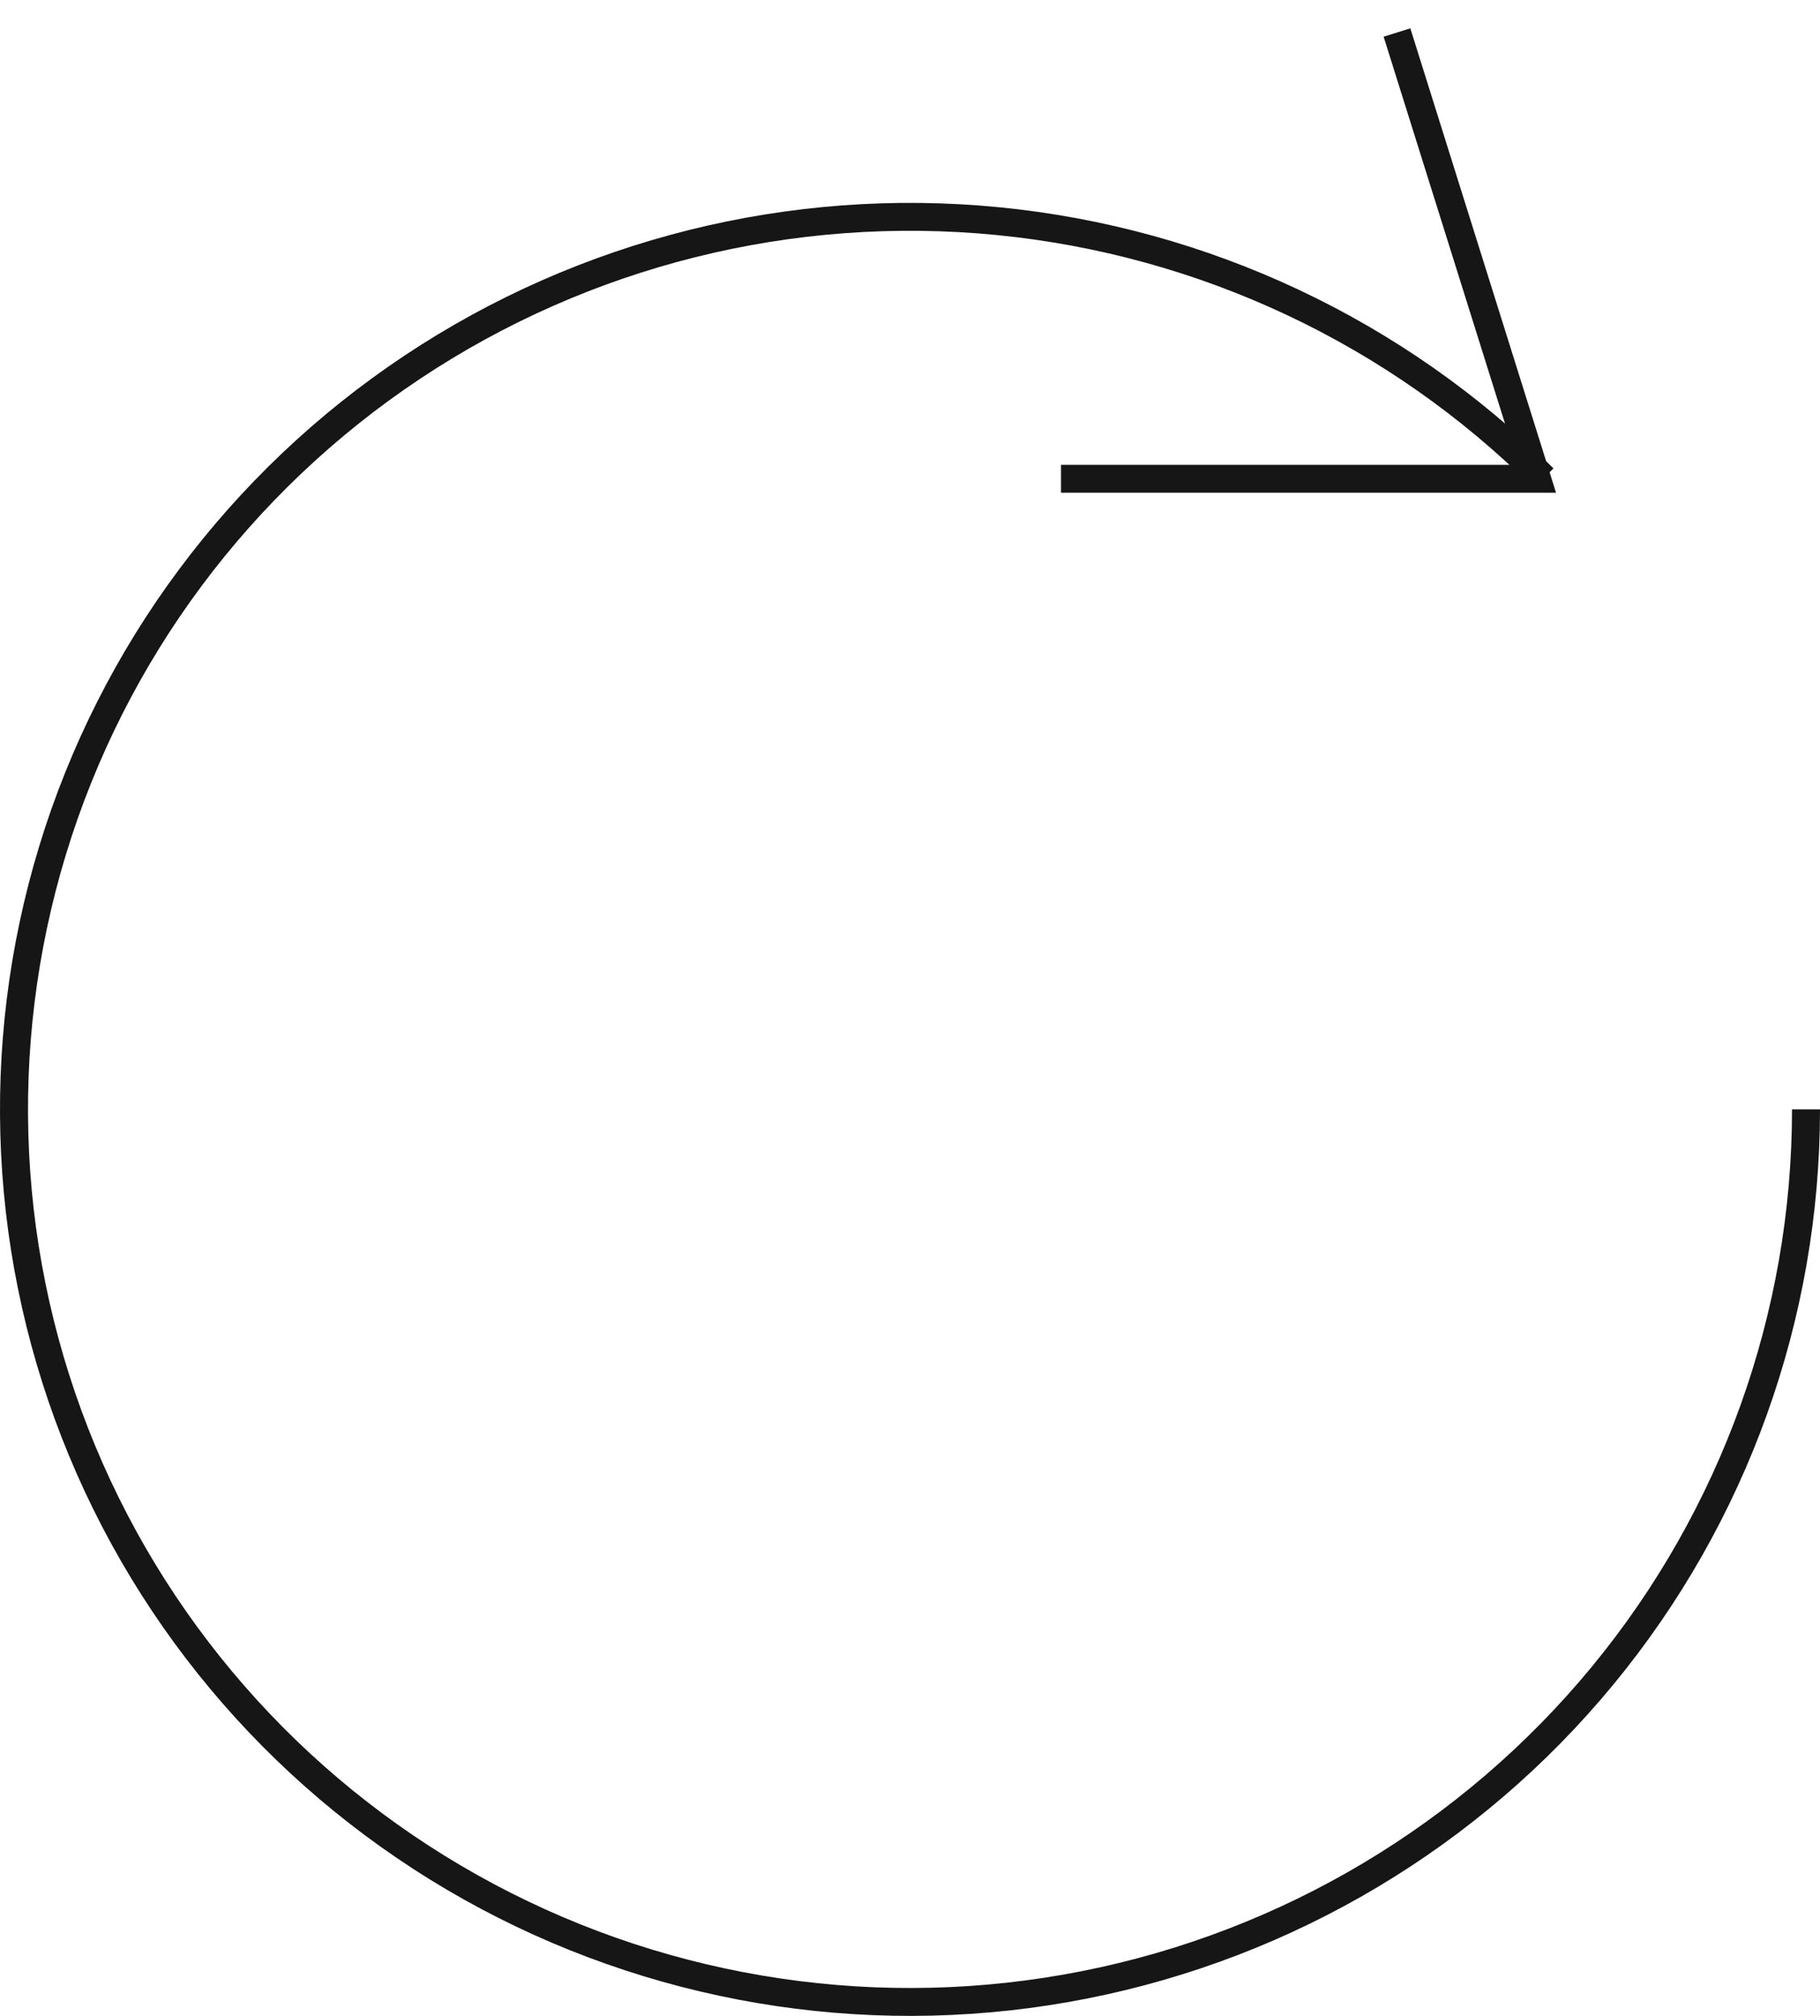 <?xml version="1.0" encoding="UTF-8"?> <svg xmlns="http://www.w3.org/2000/svg" width="56" height="62" viewBox="0 0 56 62" fill="none"> <path fill-rule="evenodd" clip-rule="evenodd" d="M30.66 7.228C24.412 6.615 18.143 8.178 12.923 11.652C7.702 15.125 3.853 20.293 2.03 26.276C0.208 32.258 0.525 38.685 2.927 44.461C5.33 50.237 9.67 55.004 15.207 57.951C20.744 60.898 27.137 61.843 33.294 60.623C39.452 59.403 44.995 56.095 48.978 51.263C52.961 46.43 55.139 40.372 55.139 34.12H56C56 40.57 53.754 46.821 49.644 51.807C45.535 56.793 39.816 60.206 33.462 61.464C27.109 62.723 20.514 61.749 14.801 58.708C9.088 55.667 4.61 50.748 2.131 44.789C-0.348 38.83 -0.675 32.199 1.206 26.027C3.086 19.854 7.058 14.522 12.444 10.938C17.83 7.355 24.298 5.742 30.744 6.374C37.191 7.006 43.218 9.844 47.799 14.405L47.19 15.012C42.75 10.591 36.908 7.84 30.66 7.228Z" fill="#161616"></path> <path fill-rule="evenodd" clip-rule="evenodd" d="M46.706 14.297L42.573 1.128L43.395 0.872L47.878 15.155H32.646V14.297H46.706Z" fill="#161616"></path> </svg> 